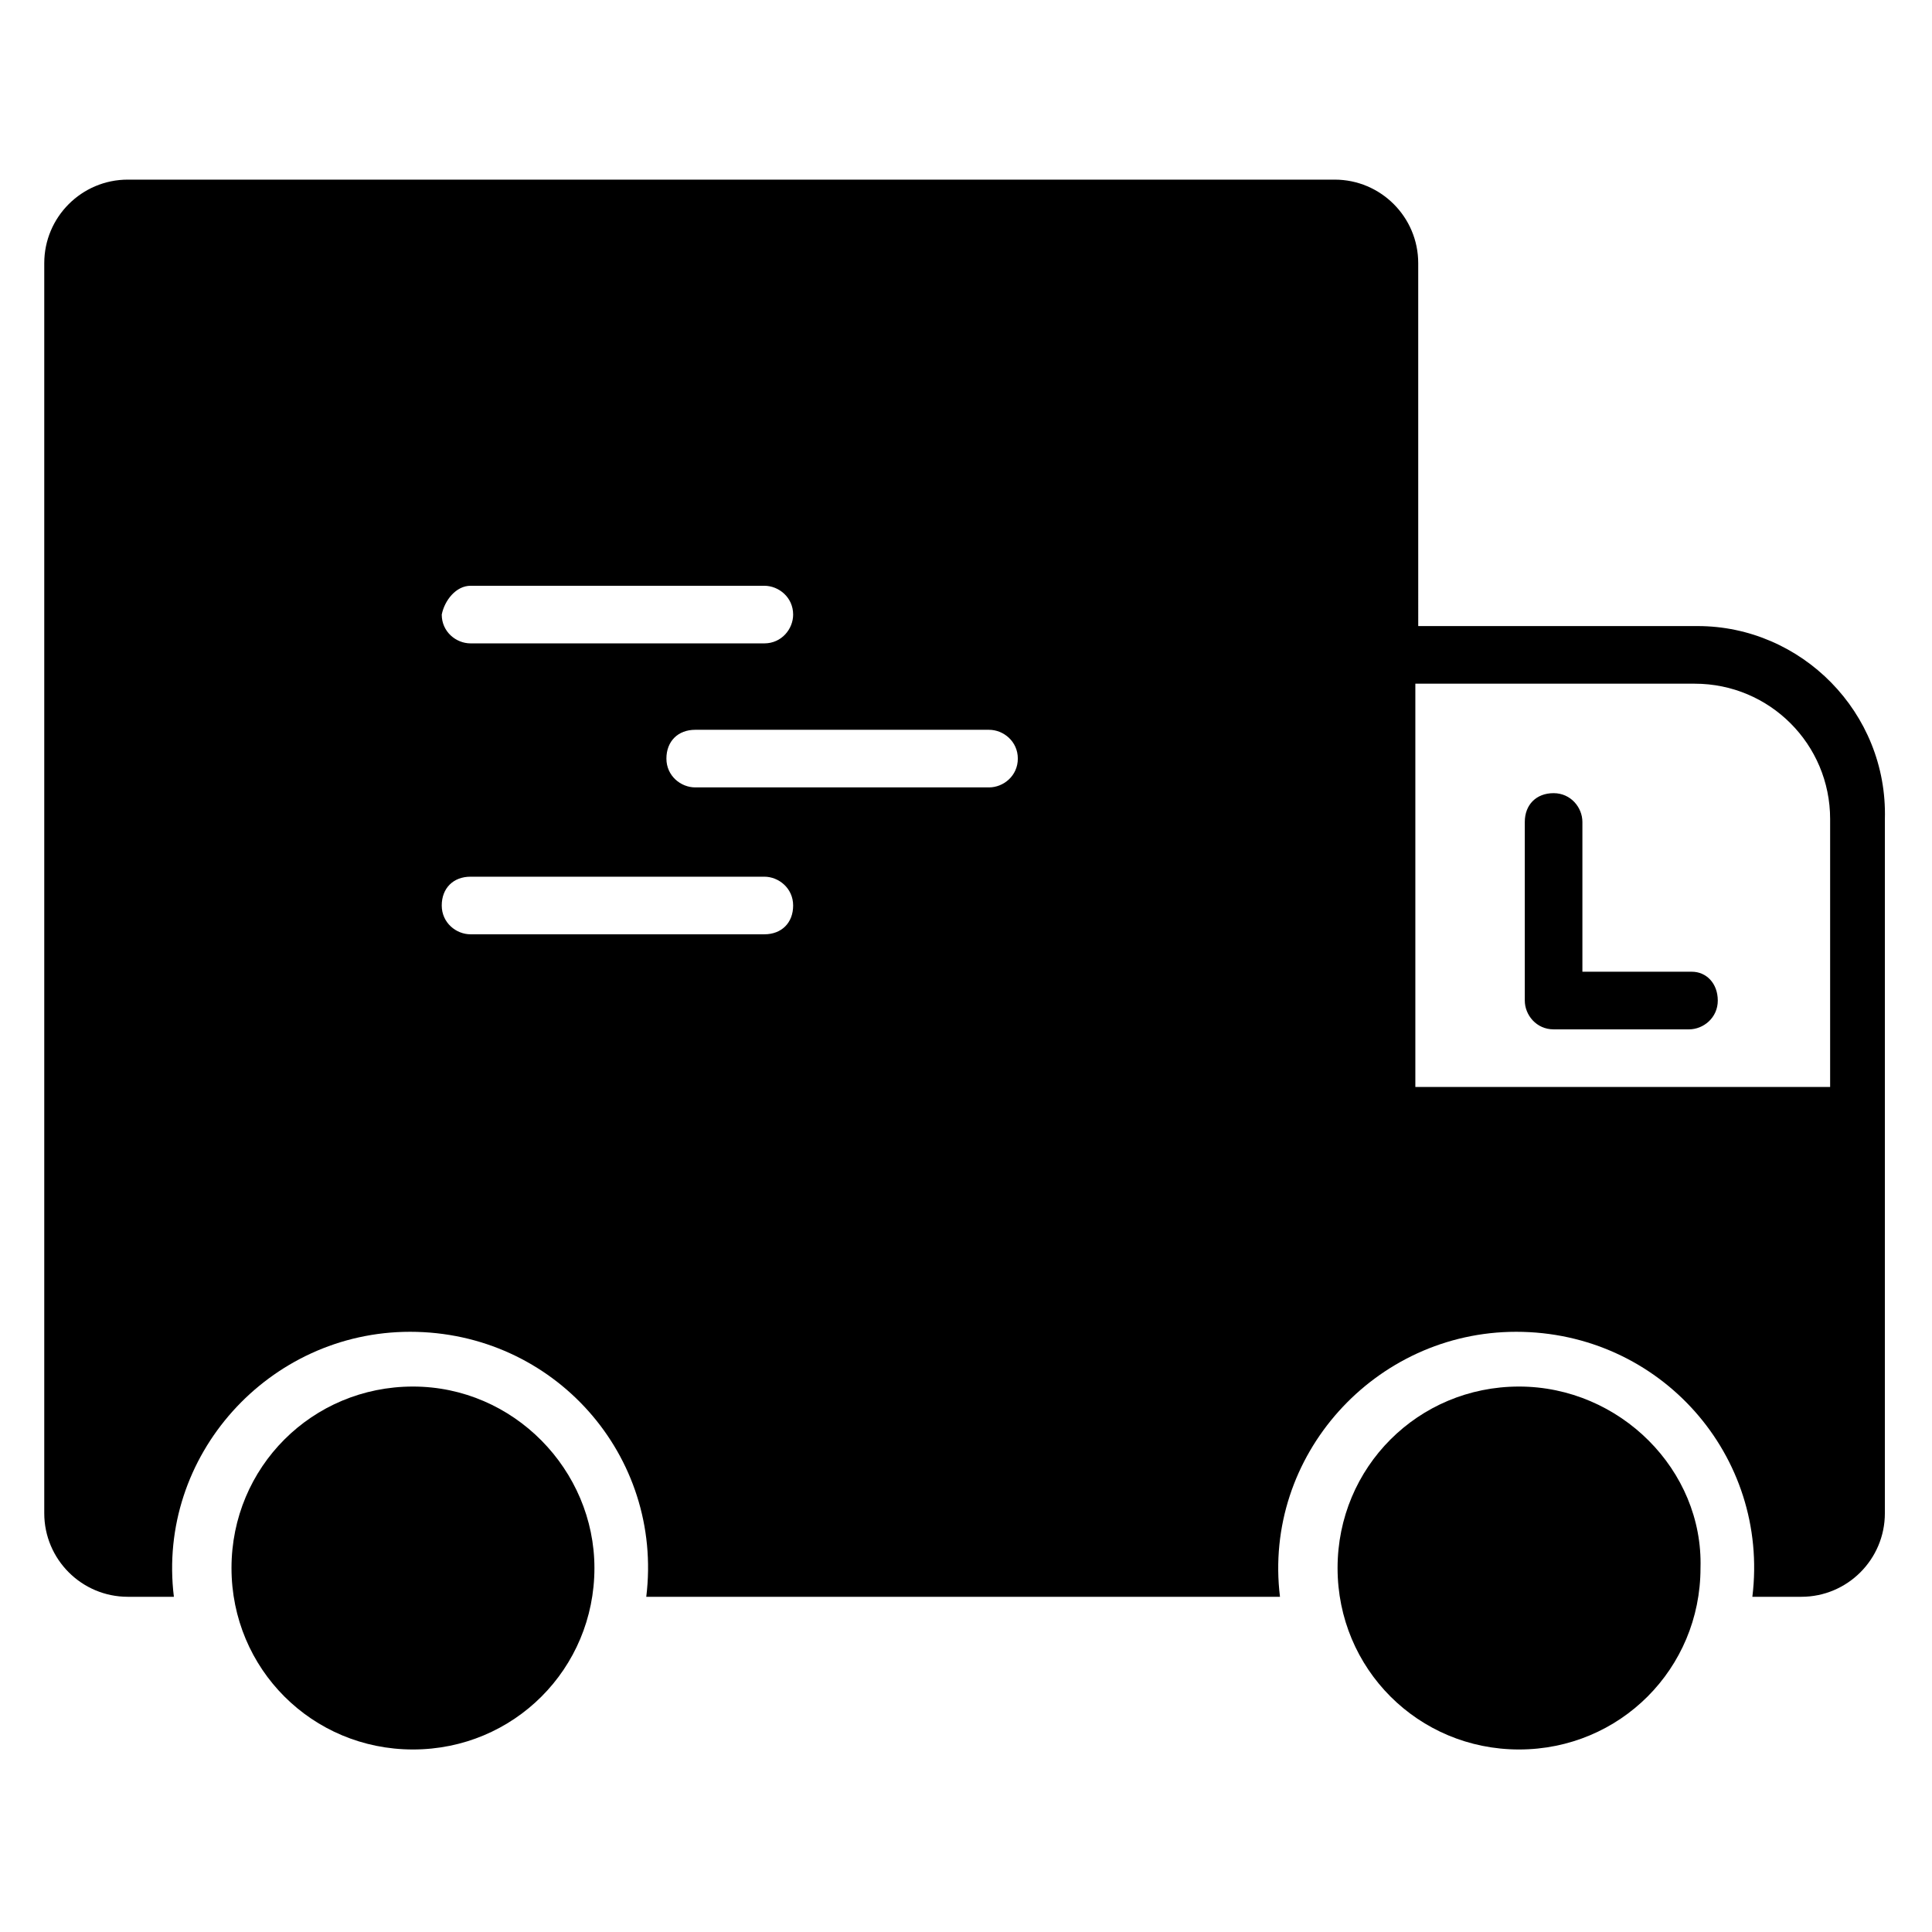 <?xml version="1.0" encoding="UTF-8"?>
<!-- Uploaded to: SVG Repo, www.svgrepo.com, Generator: SVG Repo Mixer Tools -->
<svg fill="#000000" width="800px" height="800px" version="1.1" viewBox="144 144 512 512" xmlns="http://www.w3.org/2000/svg">
 <g>
  <path d="m592.36 401.52h-29.008v-39.691c0-3.816-3.055-7.633-7.633-7.633-4.582 0-7.633 3.055-7.633 7.633v47.328c0 3.816 3.055 7.633 7.633 7.633h35.879c3.816 0 7.633-3.055 7.633-7.633-0.004-4.582-3.055-7.637-6.871-7.637z"/>
  <path d="m253.44 511.45c-26.719 0-48.09 21.375-48.09 48.09 0 26.719 21.375 48.09 48.09 48.09 26.719 0 48.09-21.375 48.09-48.09 0-25.953-21.375-48.09-48.09-48.09z"/>
  <path d="m546.56 511.45c-26.719 0-48.09 21.375-48.09 48.09 0 26.719 21.375 48.09 48.09 48.09 26.719 0 48.09-21.375 48.09-48.09 0.762-25.953-21.375-48.09-48.09-48.09z"/>
  <path d="m593.89 309.92h-74.043l-0.004-96.18c0-12.215-9.922-22.137-22.137-22.137h-319.84c-12.211 0-22.137 9.922-22.137 22.137v331.29c0 12.215 9.922 22.137 22.137 22.137h12.215c-4.582-37.402 25.191-70.227 62.594-70.227 38.168 0 67.176 32.824 62.594 70.227h167.94c-4.582-37.402 25.191-70.227 62.594-70.227 38.168 0 67.176 32.824 62.594 70.227h12.977c12.215 0 22.137-9.922 22.137-22.137l0.004-183.97c0.762-28.242-22.137-51.145-49.617-51.145zm-325.19-10.684h77.859c3.816 0 7.633 3.055 7.633 7.633 0 3.816-3.055 7.633-7.633 7.633h-77.859c-3.816 0-7.633-3.055-7.633-7.633 0.762-3.816 3.816-7.633 7.633-7.633zm77.859 92.363h-77.859c-3.816 0-7.633-3.055-7.633-7.633 0-4.582 3.055-7.633 7.633-7.633h77.859c3.816 0 7.633 3.055 7.633 7.633 0.004 4.578-3.051 7.633-7.633 7.633zm59.543-38.93h-77.863c-3.816 0-7.633-3.055-7.633-7.633 0-4.582 3.055-7.633 7.633-7.633h77.863c3.816 0 7.633 3.055 7.633 7.633 0 4.578-3.816 7.633-7.633 7.633zm223.66 79.387h-110.68v-106.87h74.043c19.848 0 35.879 16.031 35.879 35.879v70.988z"/>
 </g>
</svg>
